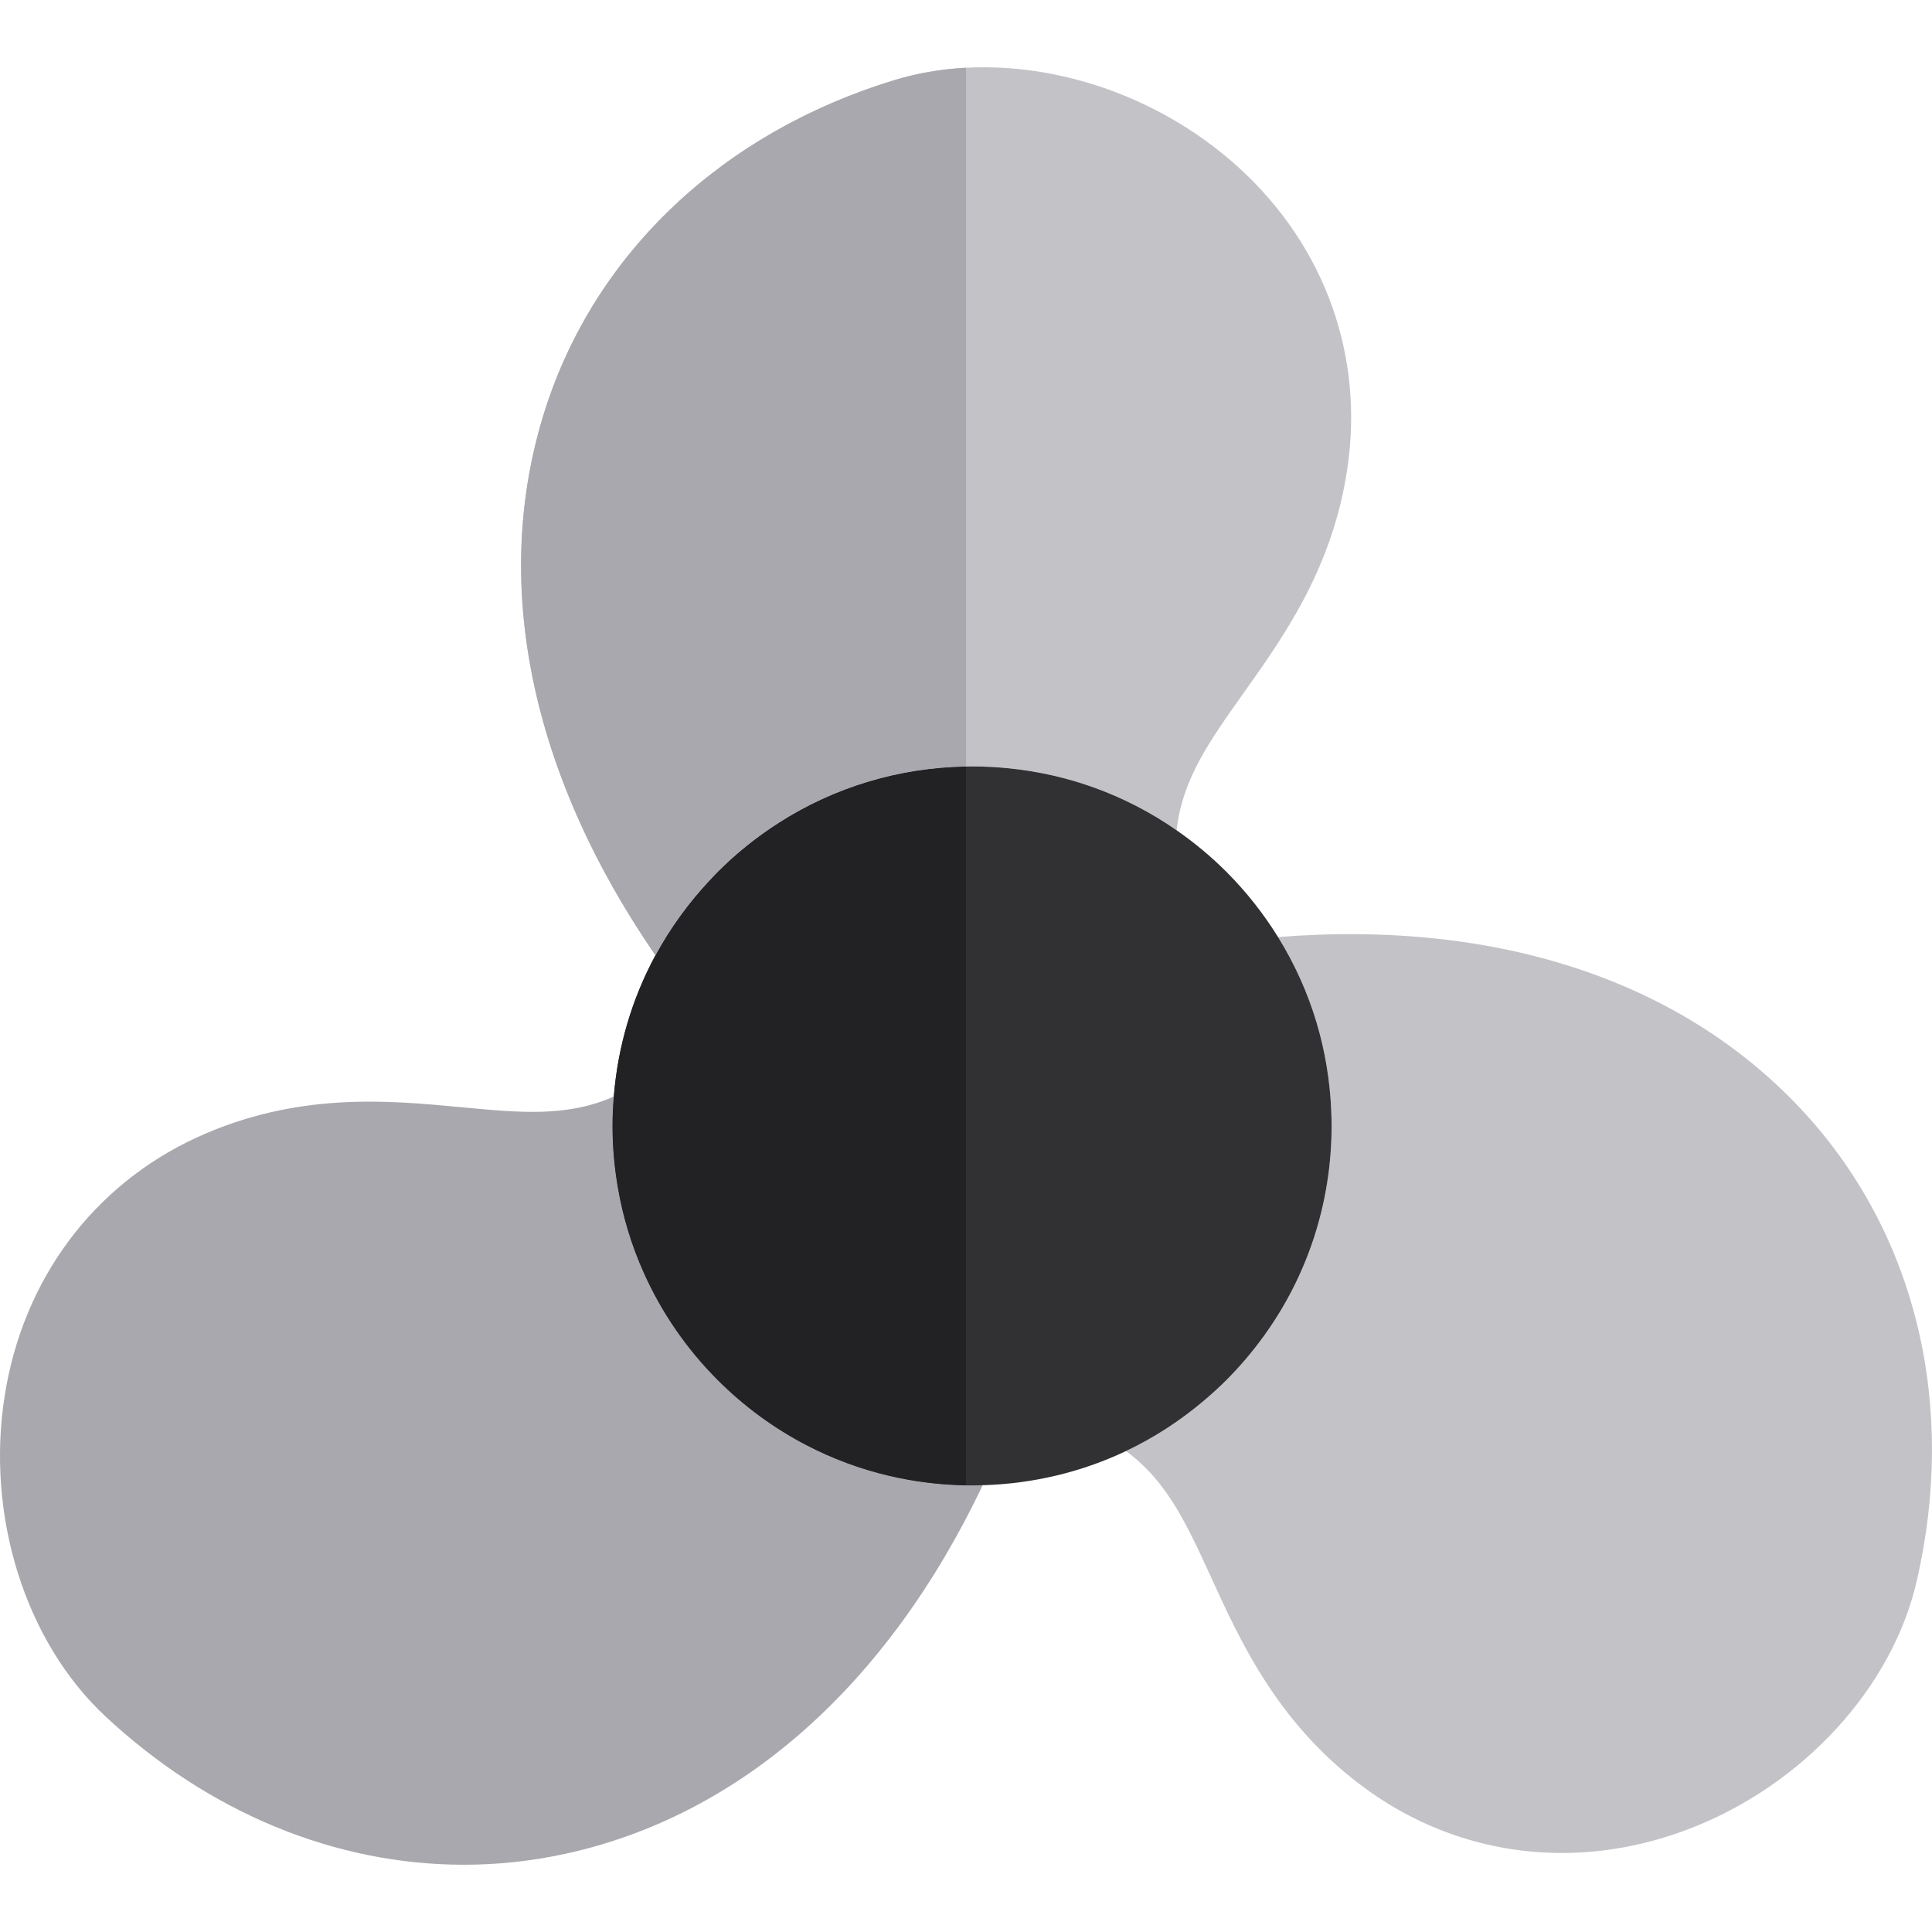 <?xml version="1.0" encoding="iso-8859-1"?>
<!-- Uploaded to: SVG Repo, www.svgrepo.com, Generator: SVG Repo Mixer Tools -->
<svg height="800px" width="800px" version="1.1" id="Layer_1" xmlns="http://www.w3.org/2000/svg" xmlns:xlink="http://www.w3.org/1999/xlink" 
	 viewBox="0 0 512 512" xml:space="preserve">
<g>
	<path style="fill:#C3C3C7;" d="M190.236,231.015c4.951-4.951,10.368-9.268,16.126-12.958c15.167-9.718,32.801-14.948,51.247-14.948
		c3.324,0,6.618,0.178,9.879,0.512c7.814,0.801,15.423,2.548,22.693,5.186c7.646,2.776,14.905,6.549,21.639,11.231
		c1.459-13.436,8.604-23.516,17.808-36.466c11.28-15.873,25.323-35.628,28.057-64.659c2.763-30.044-9.504-58.532-33.655-78.159
		c-25.088-20.384-59.311-28.027-87.177-19.474c-45.446,13.92-79.125,45.747-92.404,87.321
		c-14.463,45.283-4.05,96.185,29.253,144.568c3.913-7.237,8.809-13.986,14.588-20.109
		C188.936,232.374,189.569,231.682,190.236,231.015z"/>
	<path style="fill:#C3C3C7;" d="M352.78,294.169c0.061,1.401,0.102,2.805,0.102,4.217c-0.002,20.381-6.373,39.776-18.148,55.938
		c-2.929,4.019-6.175,7.847-9.76,11.431c-1.967,1.967-4.016,3.819-6.118,5.591c-6.293,5.3-13.156,9.732-20.463,13.197
		c10.874,7.98,16.028,19.195,22.632,33.619c8.106,17.709,18.194,39.746,41.968,56.631c15.234,10.768,32.826,16.263,50.91,16.263
		c11.161,0,22.511-2.093,33.605-6.332c30.196-11.532,53.928-37.349,60.456-65.763c10.667-46.315-0.056-91.394-29.42-123.68
		c-31.988-35.172-81.293-51.606-139.853-46.949c4.399,7.096,7.836,14.708,10.214,22.683
		C351.129,278.468,352.439,286.231,352.78,294.169z"/>
</g>
<path style="fill:#A9A8AE;" d="M257.602,393.662c-7.482,0-14.826-0.88-21.932-2.548c-7.67-1.8-15.055-4.537-22.018-8.166
	c-8.528-4.445-16.426-10.2-23.419-17.195c-8.373-8.371-14.969-18.039-19.659-28.536c-3.162-7.079-5.443-14.536-6.788-22.243
	c-0.948-5.428-1.459-10.968-1.459-16.592c0-2.613,0.13-5.206,0.338-7.781c-12.37,5.459-24.672,4.314-40.502,2.818
	c-19.389-1.836-43.519-4.118-70.027,8.03c-27.4,12.629-45.939,37.495-50.859,68.224c-5.111,31.917,5.381,65.379,26.724,85.242
	c27.498,25.616,61.012,39.262,94.918,39.261c8.973,0,17.979-0.956,26.902-2.9c46.467-10.12,85.358-44.614,110.608-97.683
	c-0.94,0.028-1.877,0.068-2.821,0.068C257.605,393.662,257.605,393.662,257.602,393.662z"/>
<path style="fill:#313133;" d="M162.327,298.385c0,5.623,0.51,11.164,1.459,16.592c1.345,7.707,3.626,15.163,6.788,22.243
	c4.689,10.497,11.285,20.165,19.659,28.536c6.993,6.995,14.891,12.75,23.419,17.195c6.961,3.629,14.346,6.366,22.018,8.166
	c7.106,1.666,14.449,2.546,21.932,2.548c0.003,0,0.003,0,0.006,0c0.943,0,1.882-0.042,2.821-0.068
	c13.336-0.386,26.209-3.474,37.967-9.052c7.305-3.465,14.169-7.896,20.463-13.197c2.102-1.772,4.152-3.625,6.118-5.59
	c3.584-3.584,6.83-7.411,9.76-11.431c11.775-16.162,18.146-35.557,18.148-55.938c0-1.412-0.042-2.816-0.102-4.217
	c-0.343-7.938-1.651-15.701-3.873-23.153c-2.379-7.977-5.816-15.588-10.214-22.683c-3.846-6.208-8.421-12.025-13.715-17.318
	c-4.092-4.093-8.503-7.744-13.158-10.979c-6.734-4.681-13.994-8.455-21.639-11.231c-7.269-2.638-14.879-4.385-22.693-5.186
	c-3.263-0.334-6.557-0.512-9.879-0.512c-18.447,0-36.08,5.231-51.247,14.948c-5.758,3.69-11.173,8.006-16.126,12.958
	c-0.667,0.667-1.3,1.359-1.946,2.043c-5.781,6.124-10.675,12.872-14.588,20.109c-6.216,11.496-9.971,24.191-11.035,37.438
	C162.457,293.181,162.327,295.772,162.327,298.385z"/>
<path style="fill:#222224;" d="M206.361,218.057c-5.758,3.69-11.173,8.006-16.126,12.958c-0.667,0.667-1.3,1.359-1.946,2.043
	c-5.781,6.124-10.675,12.872-14.588,20.109c-6.216,11.496-9.971,24.191-11.035,37.436c-0.208,2.576-0.338,5.168-0.338,7.781
	c0,5.623,0.51,11.164,1.459,16.592c1.345,7.707,3.626,15.163,6.788,22.241c4.691,10.497,11.285,20.165,19.659,28.536
	c6.993,6.995,14.891,12.75,23.419,17.195c6.961,3.629,14.346,6.368,22.018,8.166c6.598,1.547,13.405,2.383,20.331,2.5V203.137
	C238.138,203.431,221.087,208.622,206.361,218.057z"/>
<path style="fill:#A9A8AE;" d="M236.853,21.278c-45.446,13.92-79.125,45.747-92.404,87.321
	c-14.463,45.283-4.05,96.185,29.253,144.568c3.913-7.237,8.809-13.986,14.588-20.109c0.645-0.684,1.279-1.376,1.946-2.044
	c4.951-4.951,10.368-9.268,16.126-12.958c14.725-9.435,31.777-14.626,49.64-14.92V17.95C249.42,18.3,242.982,19.396,236.853,21.278z
	"/>
</svg>